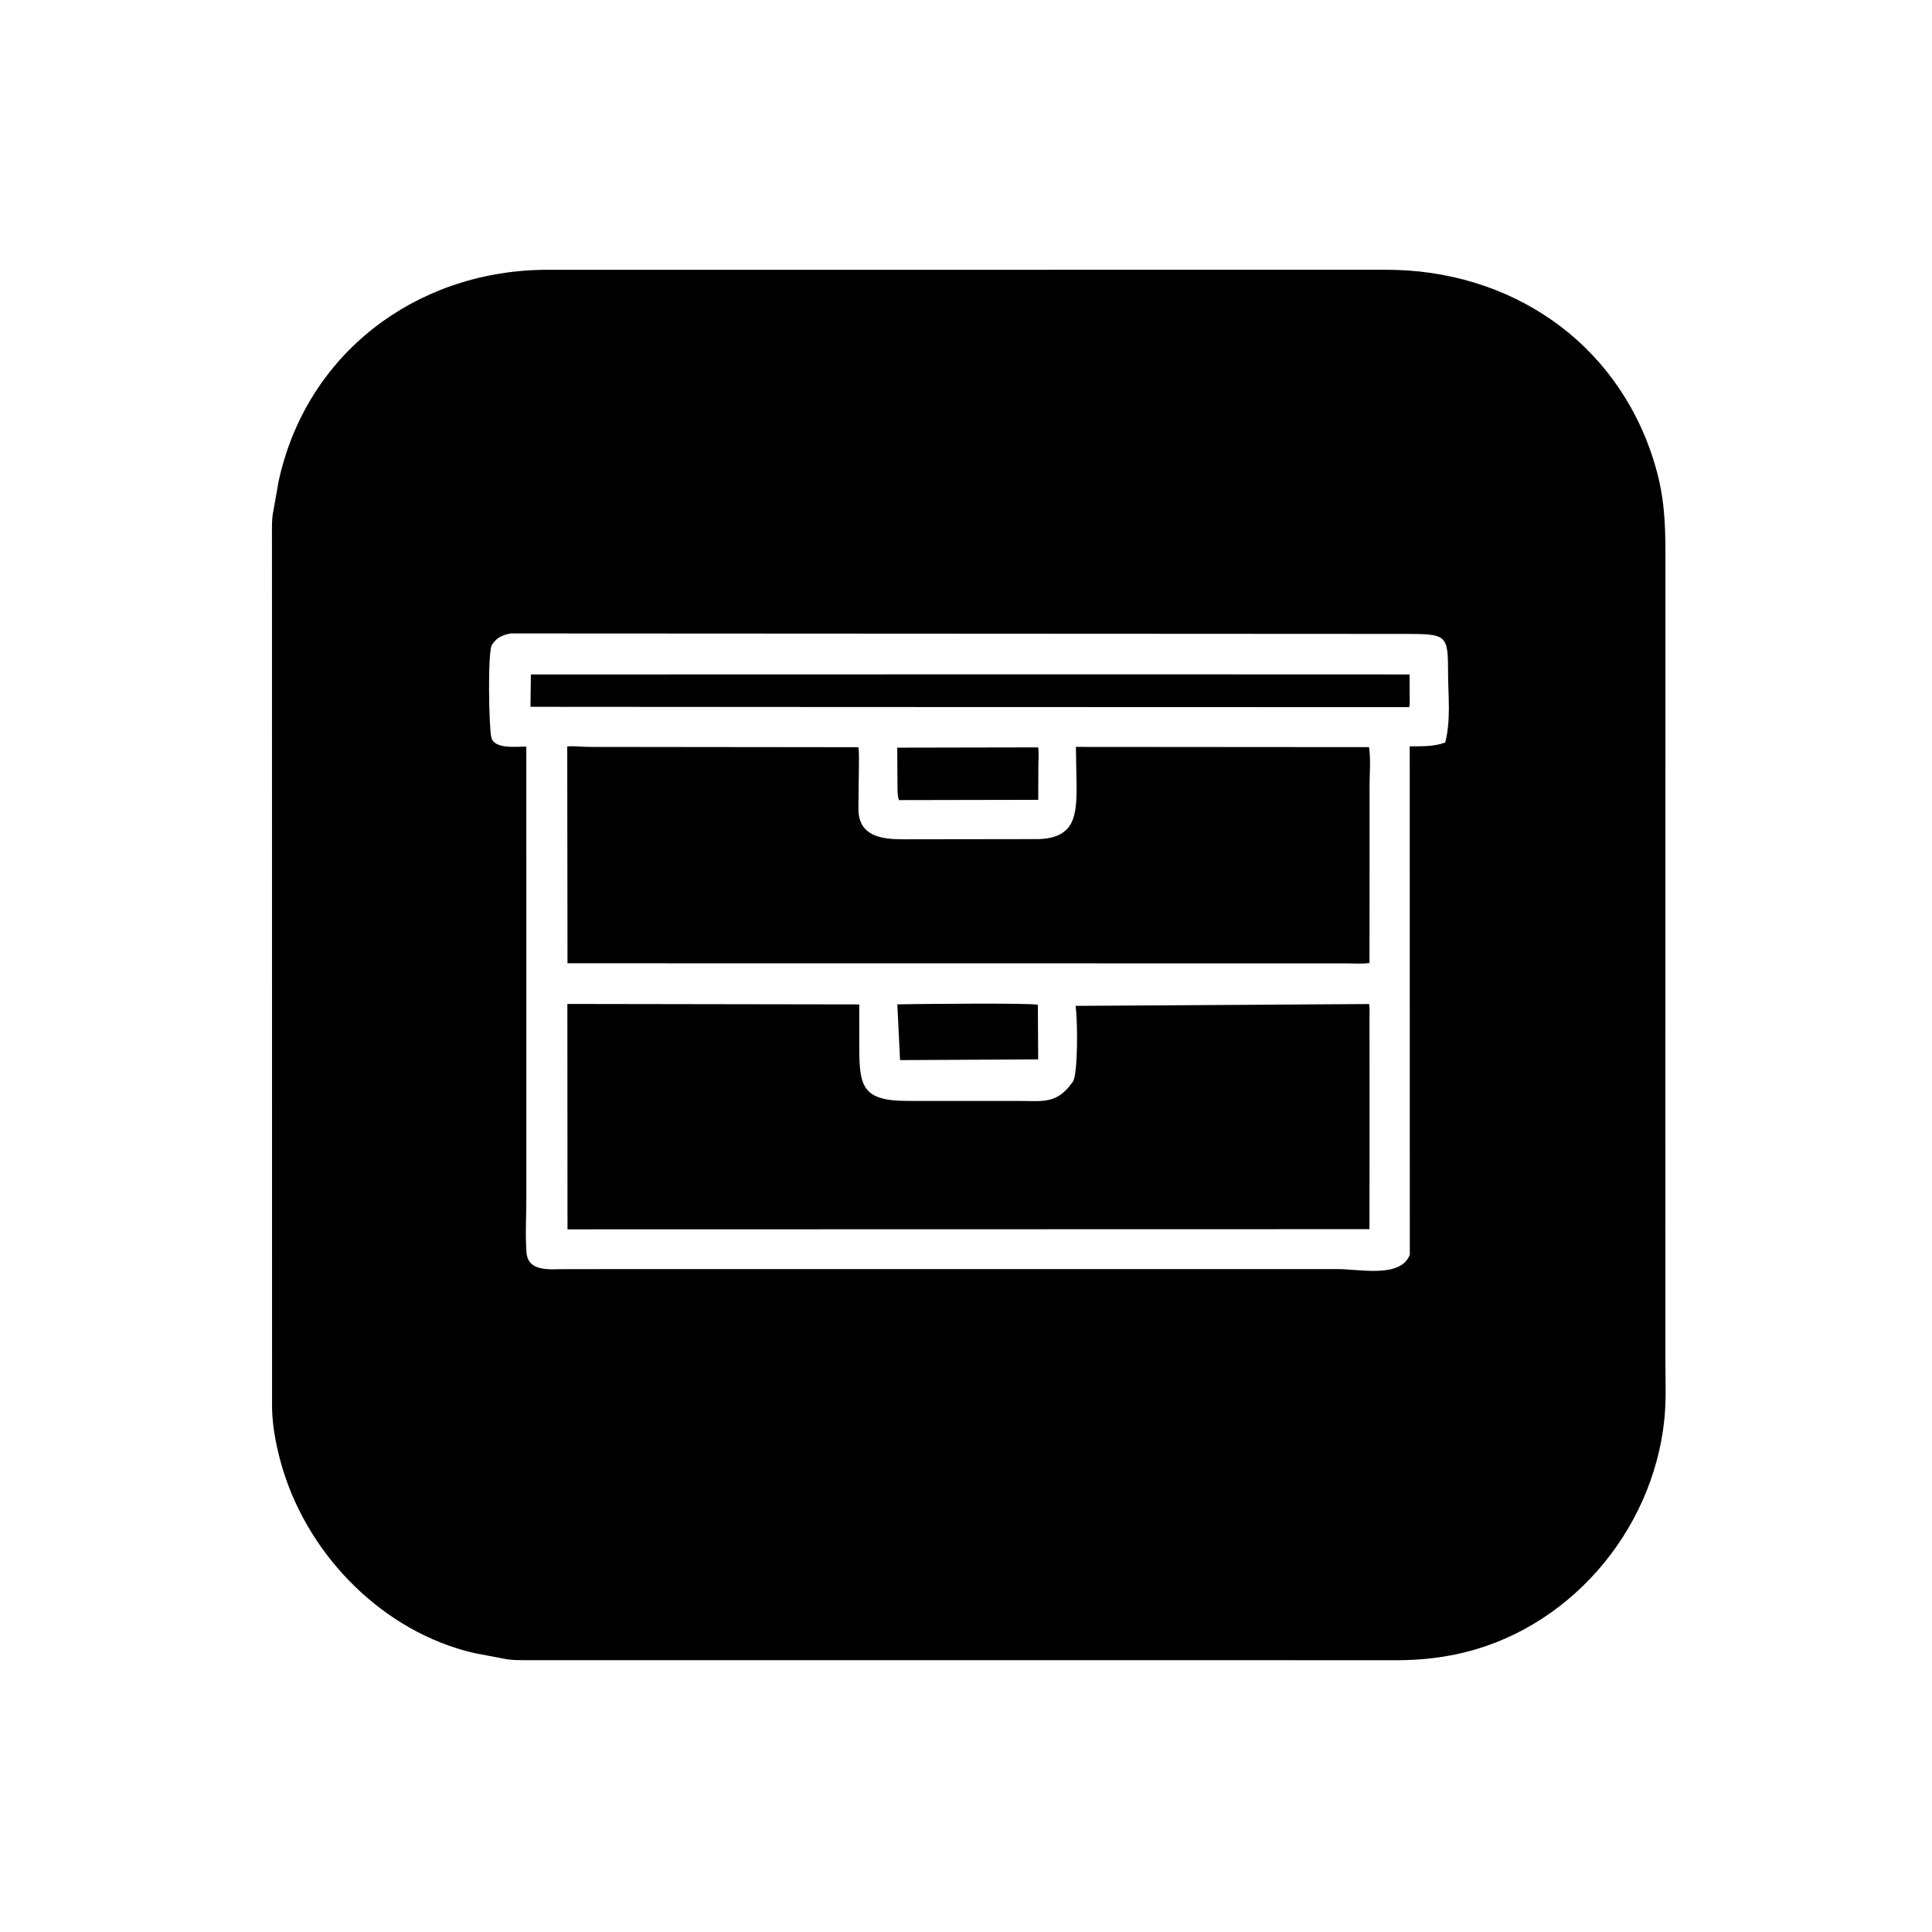 <svg version="1.1" xmlns="http://www.w3.org/2000/svg" style="display: block;" viewBox="0 0 2048 2048" width="640" height="640">
<path transform="translate(0,0)" fill="rgb(0,0,0)" d="M 1482.18 1759.89 L 564.25 1759.86 C 553.924 1759.78 542.351 1760.35 532.281 1757.93 L 502.443 1752.26 C 407.374 1730.14 329.02 1651.39 300.297 1559.18 C 294.015 1539.01 288.782 1514.54 288.398 1493.23 L 288.298 572.031 C 288.366 561.791 287.721 550.363 289.998 540.344 L 295.394 509.906 C 324.969 374.52 440.568 288.086 575.619 286.03 L 1469.22 285.951 C 1599.71 285.878 1713.12 360.928 1753.01 488.297 C 1763.77 522.64 1765.41 550.346 1765.42 585.916 L 1765.35 1439.46 C 1765.35 1461.1 1766.48 1483.5 1764.24 1505.01 C 1751.79 1624.65 1661.26 1729.33 1543.04 1753.72 C 1522.35 1757.99 1503.39 1759.74 1482.18 1759.89 z M 541.502 671.465 C 532.701 673.068 526.358 675.794 521.417 683.704 C 516.799 691.097 518.2 771.767 520.907 782 C 524.241 794.604 548.62 791.296 557.933 791.413 L 557.945 1270.23 C 557.946 1289.04 556.711 1308.79 558.08 1327.5 C 559.648 1348.91 583.915 1345.32 598.87 1345.32 L 1418.08 1345.3 C 1442.01 1345.3 1484.45 1355.13 1494.45 1330.18 L 1494.37 791.118 C 1507.21 791.113 1519.71 791.552 1531.98 787.135 C 1538.19 763.408 1535.07 737.363 1535.02 713.074 C 1534.92 673.26 1533.86 672.067 1491.26 671.968 L 541.502 671.465 z"/>
<path transform="translate(0,0)" fill="rgb(0,0,0)" d="M 901.5 749.464 L 562.311 749.247 L 562.761 714.952 L 1155.4 714.809 L 1494.21 714.924 L 1494.26 737.814 C 1494.27 741.663 1494.72 745.912 1493.81 749.642 L 901.5 749.464 z"/>
<path transform="translate(0,0)" fill="rgb(0,0,0)" d="M 1451.79 920.5 L 1451.71 1020.8 C 1444.24 1021.97 1435.72 1021.22 1428.15 1021.22 L 601.57 1021.12 L 601.305 791.246 C 608.203 790.602 617.496 791.759 624.837 791.754 L 909.974 792.071 C 910.826 798.4 910.452 805.029 910.488 811.42 L 909.942 857.656 C 910.132 887.444 936.212 889.67 957.492 889.686 L 1101.21 889.485 C 1139.5 888.14 1141.4 864.152 1141.21 831.991 L 1140.5 791.751 L 1451.26 791.982 C 1453.15 805.188 1451.79 819.931 1451.79 833.386 L 1451.79 920.5 z"/>
<path transform="translate(0,0)" fill="rgb(0,0,0)" d="M 1100.58 847.848 L 952.892 848.131 C 951.114 843.132 951.488 836.201 951.342 830.847 L 951.119 792.548 L 1100.48 792.252 C 1101.46 798.38 1100.73 805.504 1100.71 811.73 L 1100.58 847.848 z"/>
<path transform="translate(0,0)" fill="rgb(0,0,0)" d="M 1451.79 1197.5 L 1451.69 1302.97 L 601.578 1303.16 L 601.429 1064.23 L 910.829 1064.72 L 910.855 1111.27 C 910.982 1152.17 914.621 1166.95 962.016 1167.03 L 1079.77 1167.04 C 1104.93 1167 1119.95 1170.71 1136.27 1148 L 1137.33 1146.63 C 1142.72 1138.13 1142.51 1081.68 1140.12 1066.27 L 1451.29 1064.31 C 1452.14 1068.36 1451.71 1072.97 1451.72 1077.1 L 1451.79 1197.5 z"/>
<path transform="translate(0,0)" fill="rgb(0,0,0)" d="M 1100.52 1122.99 L 954.085 1123.75 L 951.205 1064.64 C 966.978 1064.28 1096.76 1062.97 1100.17 1065.17 L 1100.52 1122.99 z"/>
</svg>